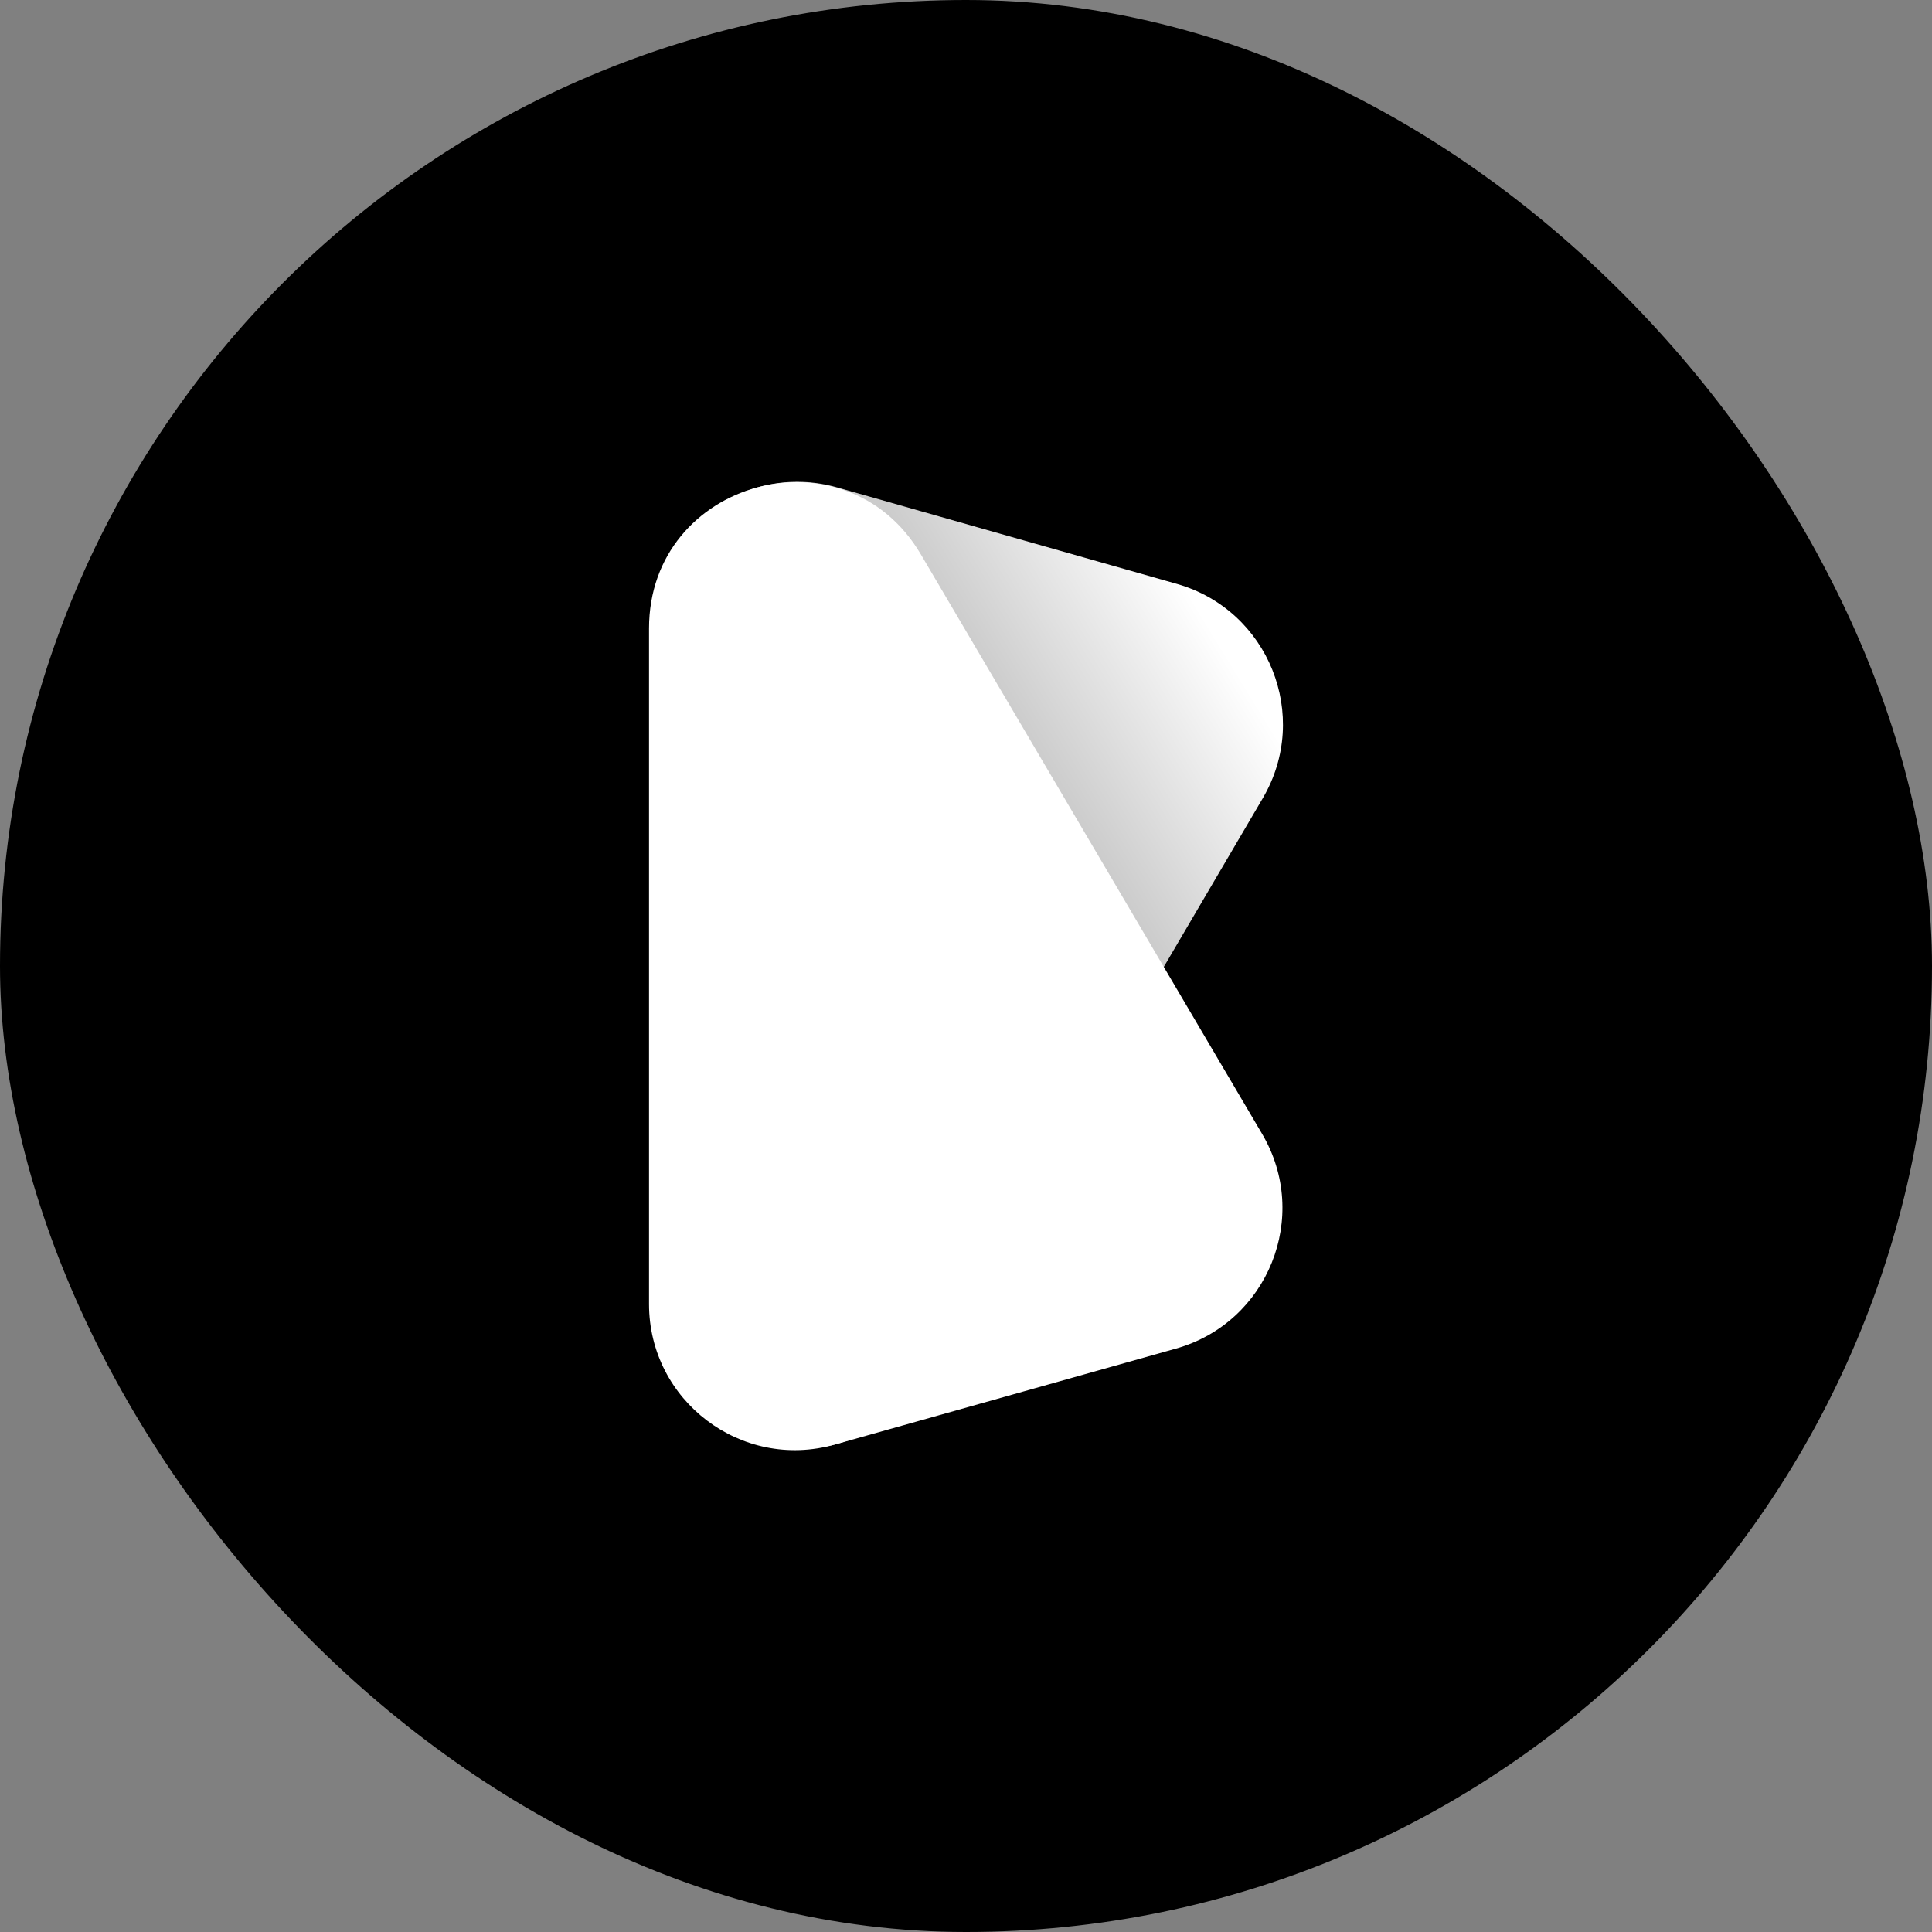 <svg width="128" height="128" viewBox="0 0 128 128" fill="none" xmlns="http://www.w3.org/2000/svg">
<rect x="0" y="0" width="128" height="128" fill="#808080" stroke="none"/>
<rect width="128" height="128" rx="64" fill="black"/>
<path d="M43.16 86.307L43.16 41.601C43.16 35.181 49.3 30.542 55.476 32.296L77.964 38.683C84.052 40.412 86.868 47.425 83.664 52.883L61.176 91.203C56.185 99.706 43.16 96.167 43.16 86.307Z" fill="url(#paint0_linear_361_195)"/>
<path d="M43 41.636V86.399C43 92.809 49.122 97.447 55.292 95.711L77.907 89.349C84.014 87.631 86.842 80.597 83.622 75.129L61.008 36.727C56.008 28.238 43 31.783 43 41.636Z" fill="white"/>
<defs>
<linearGradient id="paint0_linear_361_195" x1="69.68" y1="51.61" x2="81.771" y2="44.194" gradientUnits="userSpaceOnUse">
<stop stop-color="#CCCCCC"/>
<stop offset="1" stop-color="white"/>
</linearGradient>
</defs>
</svg>
